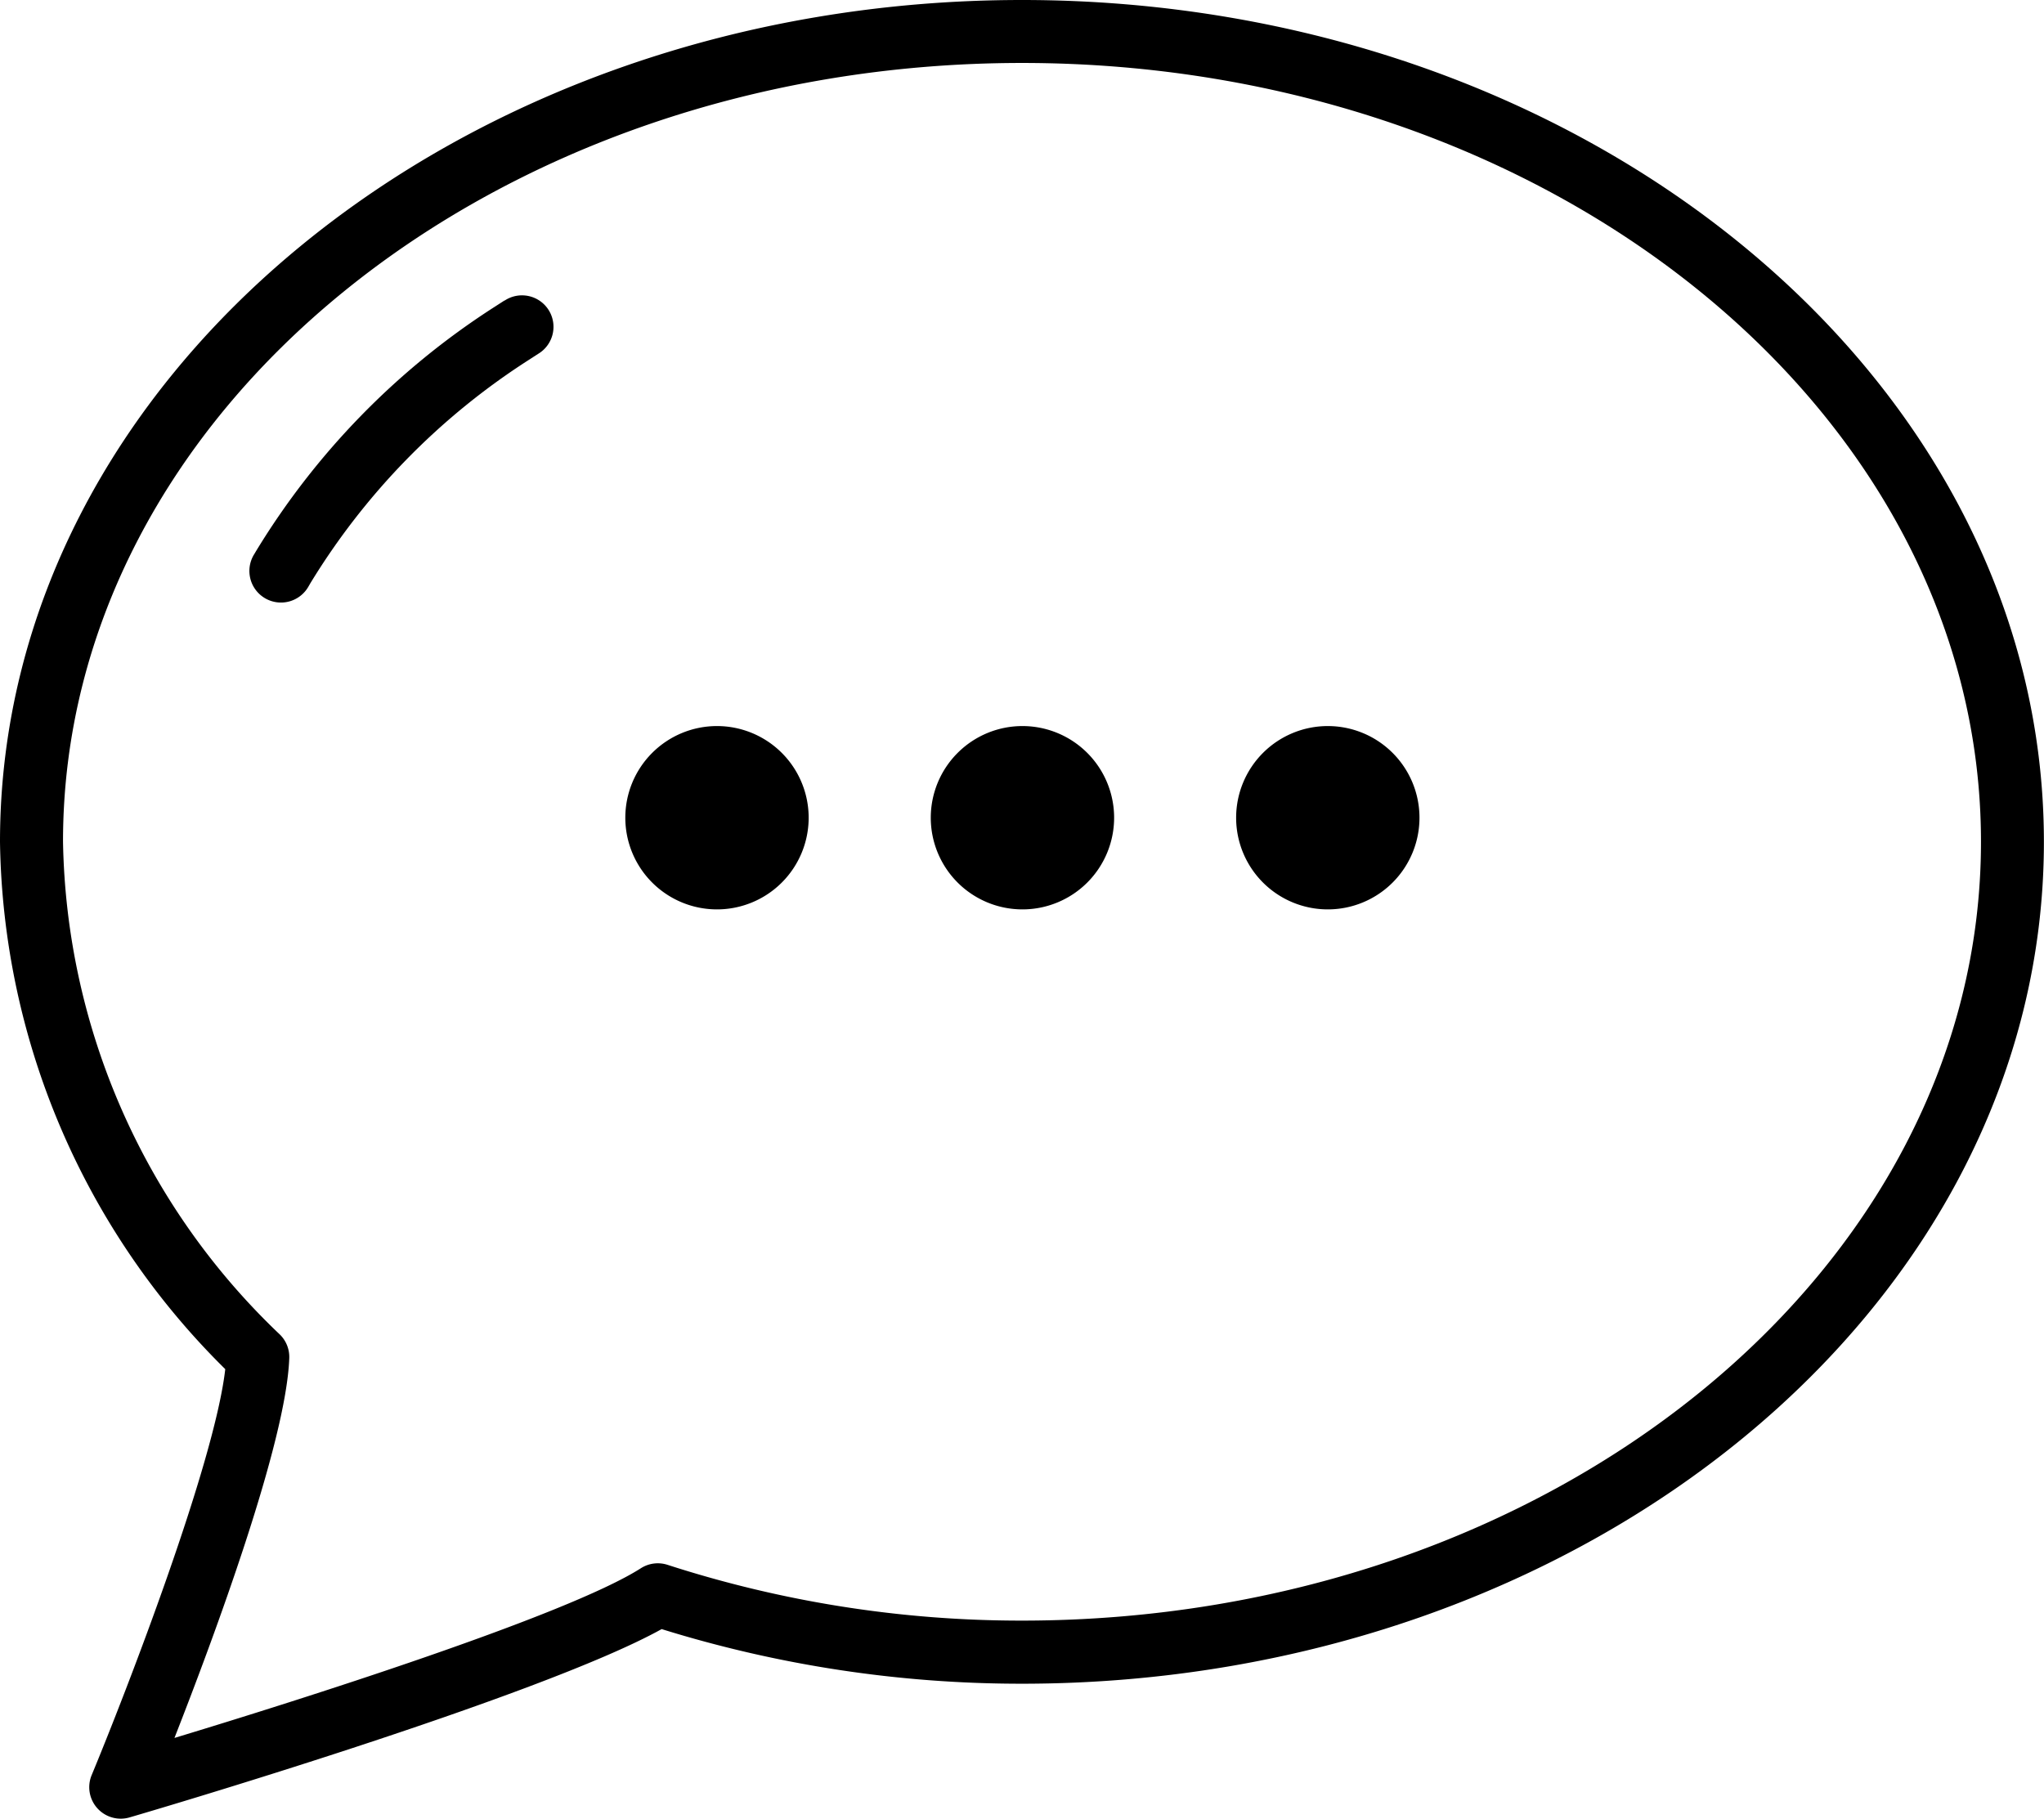 <svg id="Group_69" data-name="Group 69" xmlns="http://www.w3.org/2000/svg" xmlns:xlink="http://www.w3.org/1999/xlink" width="41.16" height="36.625" viewBox="0 0 41.16 36.625">
  <defs>
    <clipPath id="clip-path">
      <rect id="Rectangle_767" data-name="Rectangle 767" width="41.16" height="36.626" fill="none"/>
    </clipPath>
  </defs>
  <g id="Group_68" data-name="Group 68" transform="translate(0 0)" clip-path="url(#clip-path)">
    <path id="Path_232" data-name="Path 232" d="M20.58,0C9.232,0,0,7.605,0,16.953a15.215,15.215,0,0,0,4.536,10.62c-.216,1.9-1.99,6.488-2.69,8.175a.634.634,0,0,0,.764.852c.348-.1,8.253-2.426,10.714-3.792a24.379,24.379,0,0,0,7.254,1.1c11.348,0,20.58-7.6,20.58-16.953S31.927,0,20.58,0m0,32.637a23.109,23.109,0,0,1-7.137-1.123.634.634,0,0,0-.537.068C11.416,32.534,6,34.247,3.513,35c.791-2.017,2.254-5.956,2.312-7.651a.634.634,0,0,0-.188-.472,14.013,14.013,0,0,1-4.368-9.928C1.268,8.3,9.931,1.268,20.58,1.268S39.891,8.3,39.891,16.953,31.228,32.637,20.58,32.637" transform="translate(0 0)"/>
    <path id="Path_233" data-name="Path 233" d="M17.014,14.179l-.233.15a15.257,15.257,0,0,0-4.771,4.9l-.046.077a.634.634,0,0,0,1.1.639l.041-.071a13.991,13.991,0,0,1,4.376-4.484l.217-.14a.634.634,0,1,0-.68-1.07" transform="translate(-6.856 -8.127)"/>
    <path id="Path_234" data-name="Path 234" d="M60.724,34.582a1.846,1.846,0,1,0,1.844,1.846,1.846,1.846,0,0,0-1.844-1.846" transform="translate(-33.984 -19.96)"/>
    <path id="Path_235" data-name="Path 235" d="M46.177,34.582a1.846,1.846,0,1,0,1.845,1.846,1.846,1.846,0,0,0-1.845-1.846" transform="translate(-25.587 -19.96)"/>
    <path id="Path_236" data-name="Path 236" d="M31.631,34.582a1.846,1.846,0,1,0,1.845,1.846,1.846,1.846,0,0,0-1.845-1.846" transform="translate(-17.192 -19.96)"/>
  </g>
</svg>

